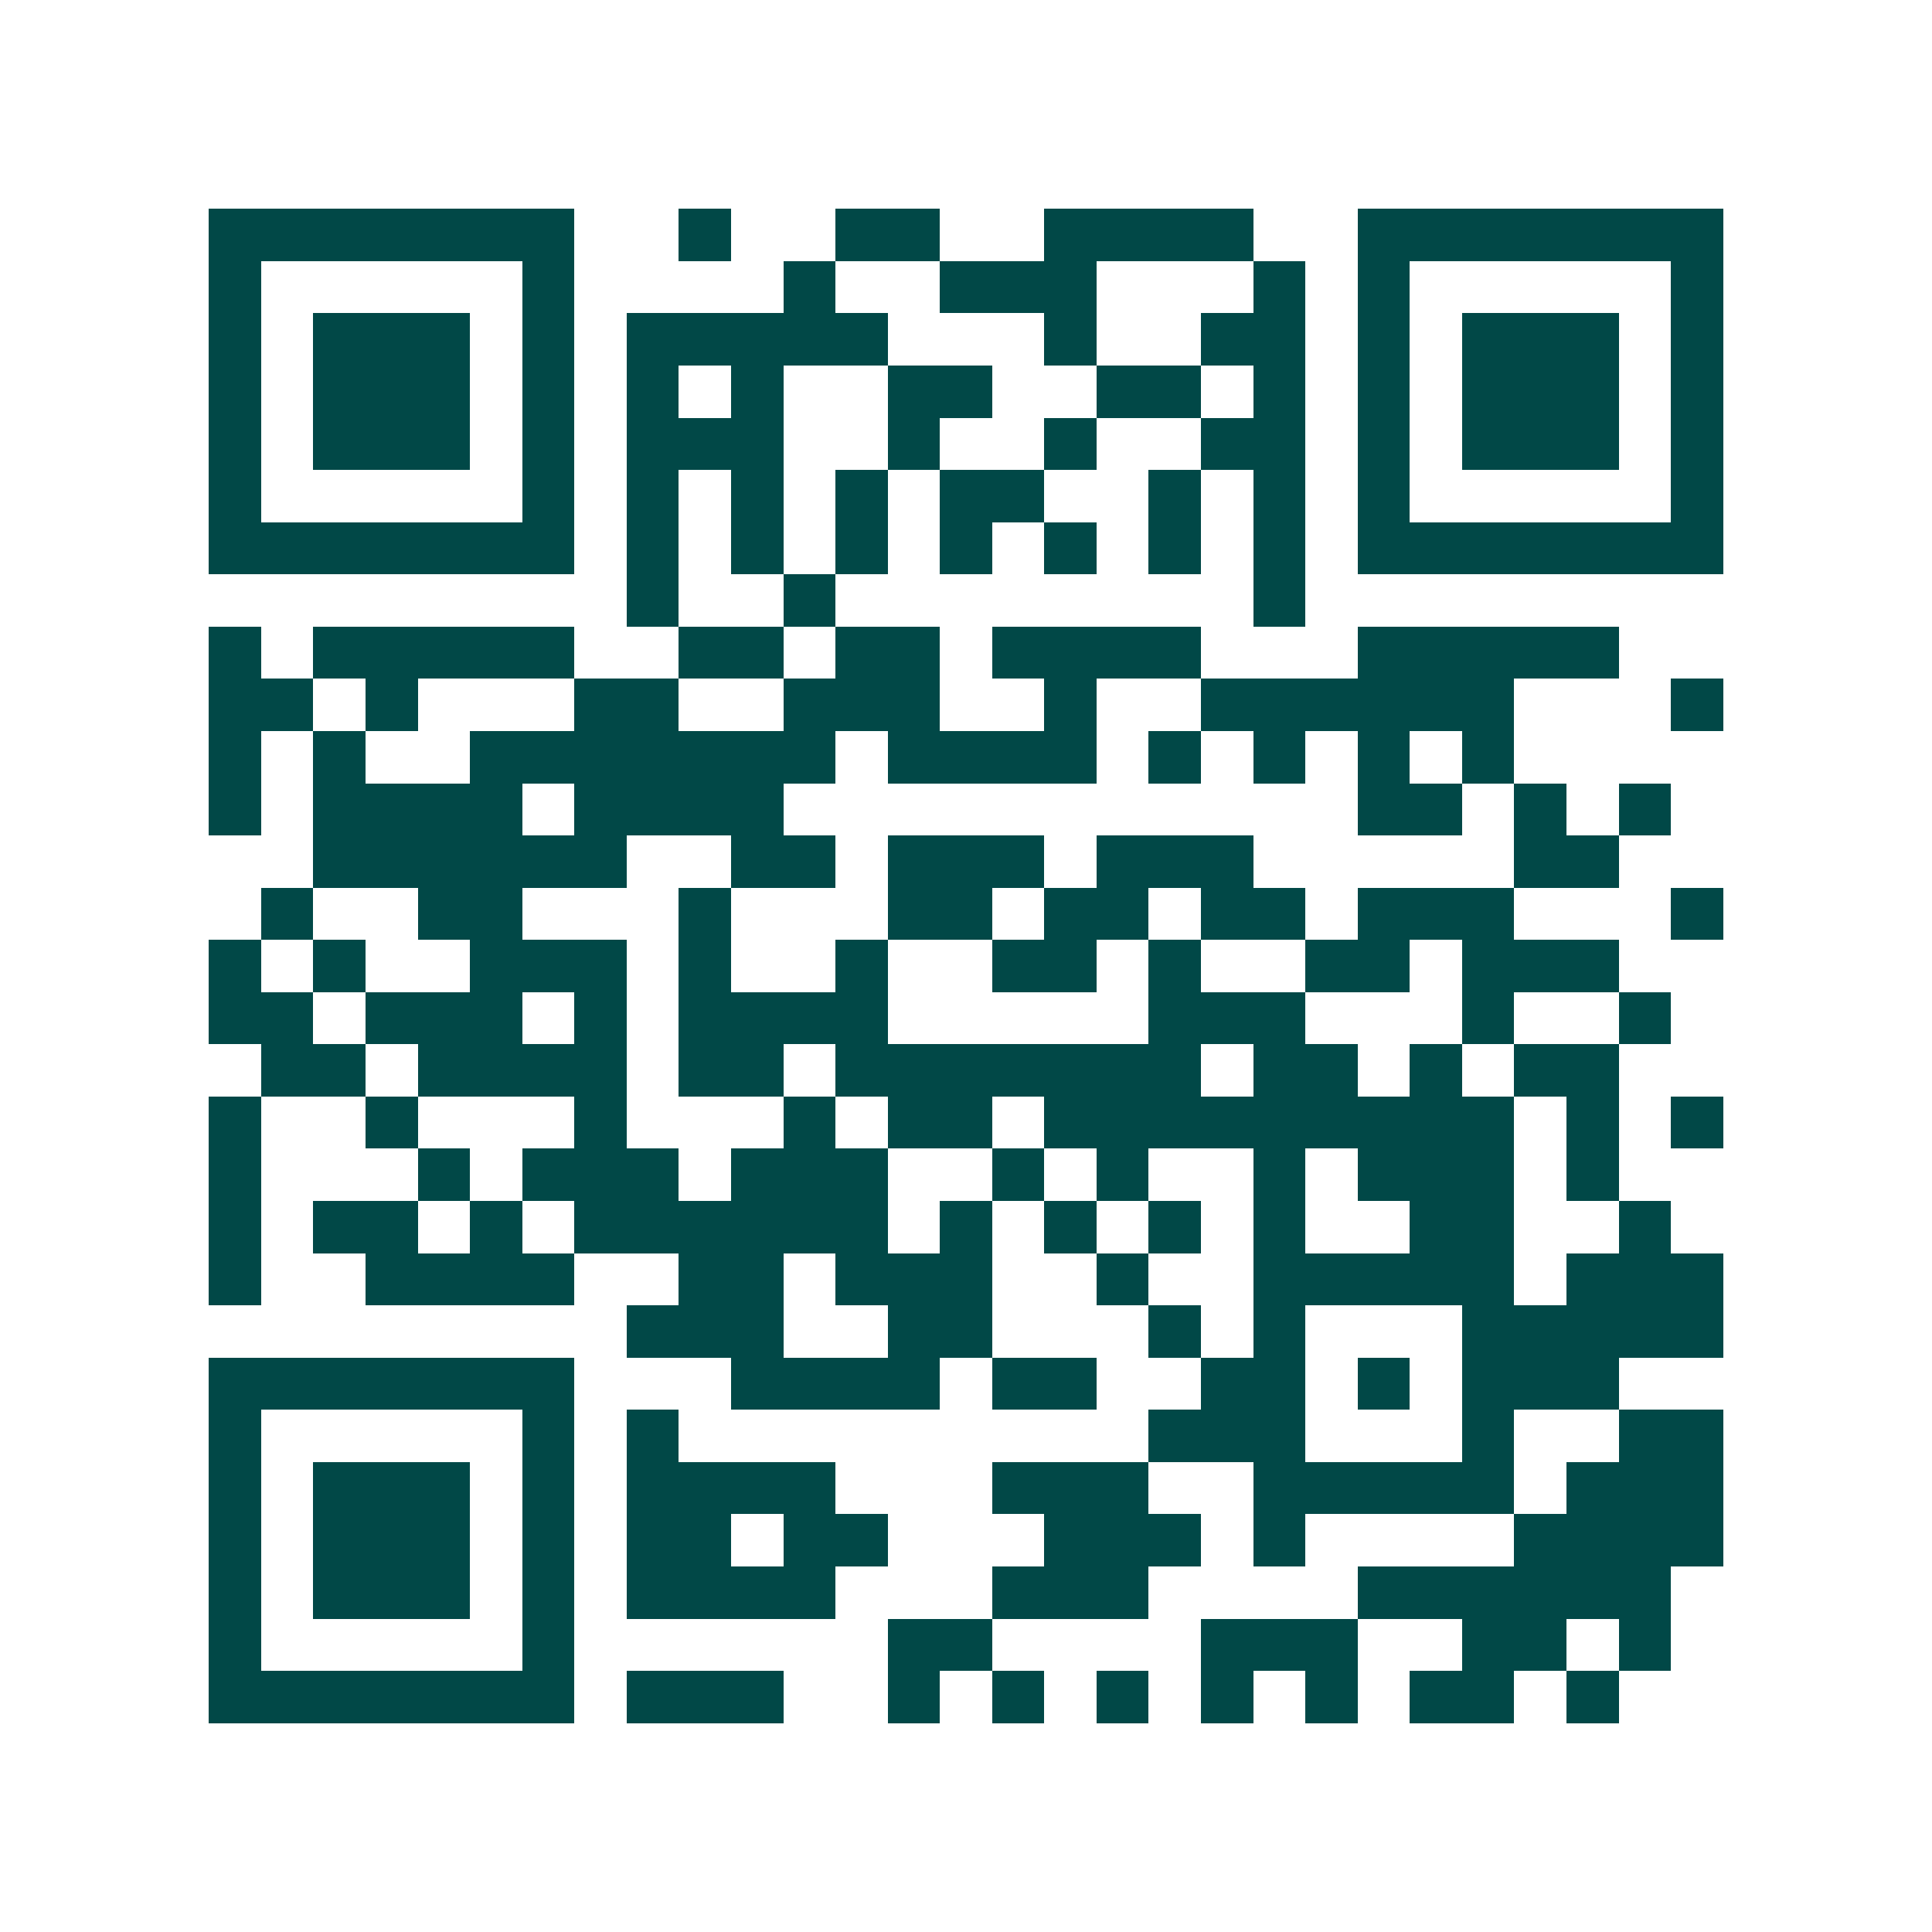 <svg xmlns="http://www.w3.org/2000/svg" width="200" height="200" viewBox="0 0 37 37" shape-rendering="crispEdges"><path fill="#ffffff" d="M0 0h37v37H0z"/><path stroke="#014847" d="M4 4.5h7m2 0h1m2 0h2m2 0h4m2 0h7M4 5.5h1m5 0h1m4 0h1m2 0h3m3 0h1m1 0h1m5 0h1M4 6.5h1m1 0h3m1 0h1m1 0h5m3 0h1m2 0h2m1 0h1m1 0h3m1 0h1M4 7.5h1m1 0h3m1 0h1m1 0h1m1 0h1m2 0h2m2 0h2m1 0h1m1 0h1m1 0h3m1 0h1M4 8.5h1m1 0h3m1 0h1m1 0h3m2 0h1m2 0h1m2 0h2m1 0h1m1 0h3m1 0h1M4 9.5h1m5 0h1m1 0h1m1 0h1m1 0h1m1 0h2m2 0h1m1 0h1m1 0h1m5 0h1M4 10.5h7m1 0h1m1 0h1m1 0h1m1 0h1m1 0h1m1 0h1m1 0h1m1 0h7M12 11.5h1m2 0h1m8 0h1M4 12.5h1m1 0h5m2 0h2m1 0h2m1 0h4m3 0h5M4 13.5h2m1 0h1m3 0h2m2 0h3m2 0h1m2 0h6m3 0h1M4 14.5h1m1 0h1m2 0h7m1 0h4m1 0h1m1 0h1m1 0h1m1 0h1M4 15.5h1m1 0h4m1 0h4m11 0h2m1 0h1m1 0h1M6 16.5h6m2 0h2m1 0h3m1 0h3m5 0h2M5 17.5h1m2 0h2m3 0h1m3 0h2m1 0h2m1 0h2m1 0h3m3 0h1M4 18.5h1m1 0h1m2 0h3m1 0h1m2 0h1m2 0h2m1 0h1m2 0h2m1 0h3M4 19.5h2m1 0h3m1 0h1m1 0h4m5 0h3m3 0h1m2 0h1M5 20.5h2m1 0h4m1 0h2m1 0h7m1 0h2m1 0h1m1 0h2M4 21.5h1m2 0h1m3 0h1m3 0h1m1 0h2m1 0h9m1 0h1m1 0h1M4 22.5h1m3 0h1m1 0h3m1 0h3m2 0h1m1 0h1m2 0h1m1 0h3m1 0h1M4 23.5h1m1 0h2m1 0h1m1 0h6m1 0h1m1 0h1m1 0h1m1 0h1m2 0h2m2 0h1M4 24.5h1m2 0h4m2 0h2m1 0h3m2 0h1m2 0h5m1 0h3M12 25.5h3m2 0h2m3 0h1m1 0h1m3 0h5M4 26.5h7m3 0h4m1 0h2m2 0h2m1 0h1m1 0h3M4 27.5h1m5 0h1m1 0h1m9 0h3m3 0h1m2 0h2M4 28.5h1m1 0h3m1 0h1m1 0h4m3 0h3m2 0h5m1 0h3M4 29.5h1m1 0h3m1 0h1m1 0h2m1 0h2m3 0h3m1 0h1m4 0h4M4 30.5h1m1 0h3m1 0h1m1 0h4m3 0h3m4 0h6M4 31.5h1m5 0h1m6 0h2m4 0h3m2 0h2m1 0h1M4 32.5h7m1 0h3m2 0h1m1 0h1m1 0h1m1 0h1m1 0h1m1 0h2m1 0h1"/></svg>
